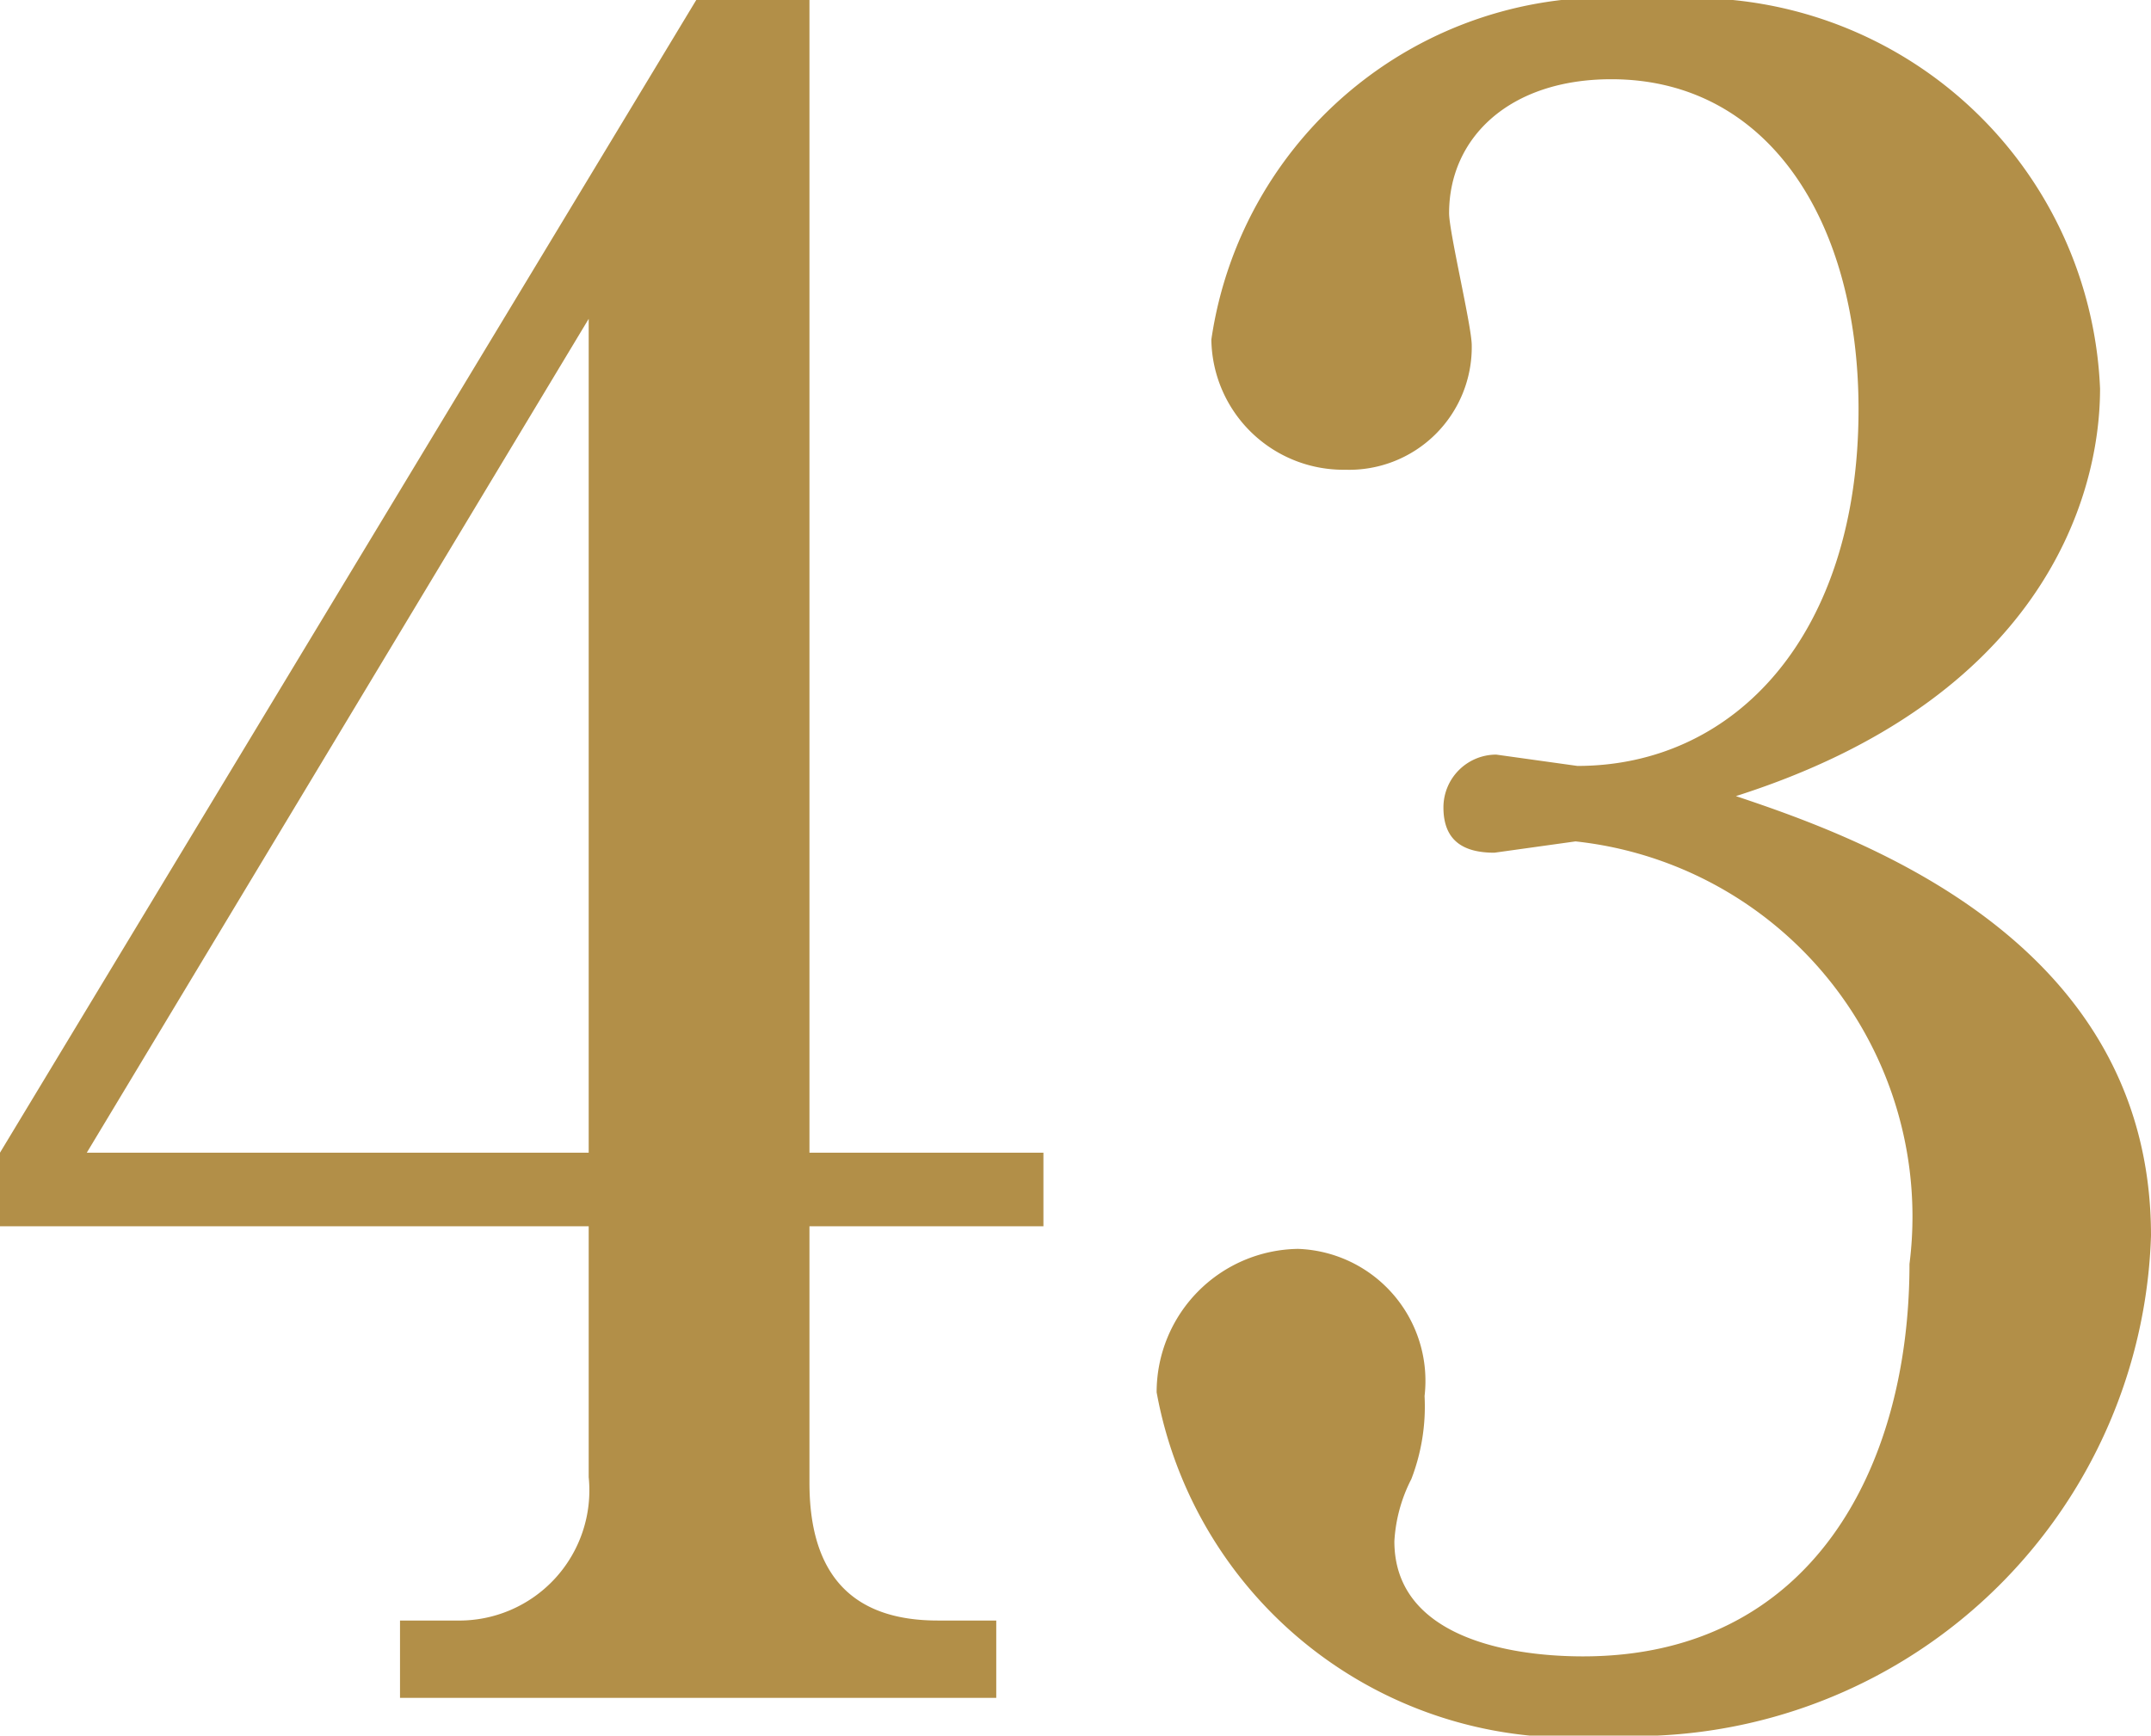 <svg xmlns="http://www.w3.org/2000/svg" viewBox="0 0 11.4 9.2"><defs><style>.cls-1{fill:#b28f48;}</style></defs><g id="レイヤー_2" data-name="レイヤー 2"><g id="レイヤー_1-2" data-name="レイヤー 1"><path class="cls-1" d="M0,6.11,3.69,0h.6V6.11H5.53V6.5H4.29V7.86c0,.48.22.73.68.73h.31V9H2.12V8.59h.3a.69.69,0,0,0,.7-.76V6.5H0Zm.46,0H3.12V1.69Z"/><path class="cls-1" d="M11.4,6.55A2.74,2.74,0,0,1,8.54,9.2,2.23,2.23,0,0,1,6.13,7.38a.76.76,0,0,1,.75-.76.7.7,0,0,1,.67.78,1.07,1.07,0,0,1-.07.44.82.82,0,0,0-.09.33c0,.5.59.61,1,.61,1.21,0,1.73-1,1.73-2.08A2,2,0,0,0,8.35,4.46l-.43.06c-.16,0-.27-.06-.27-.24A.28.28,0,0,1,7.93,4l.43.06c.84,0,1.49-.7,1.49-1.89,0-1-.48-1.75-1.31-1.75-.54,0-.86.31-.86.71,0,.1.12.6.12.7a.65.65,0,0,1-.67.66.7.7,0,0,1-.71-.69A2.12,2.12,0,0,1,8.76,0a2.16,2.16,0,0,1,2.37,2.06c0,.6-.33,1.65-1.93,2.16C9.89,4.45,11.4,5,11.4,6.55Z"/></g></g></svg>